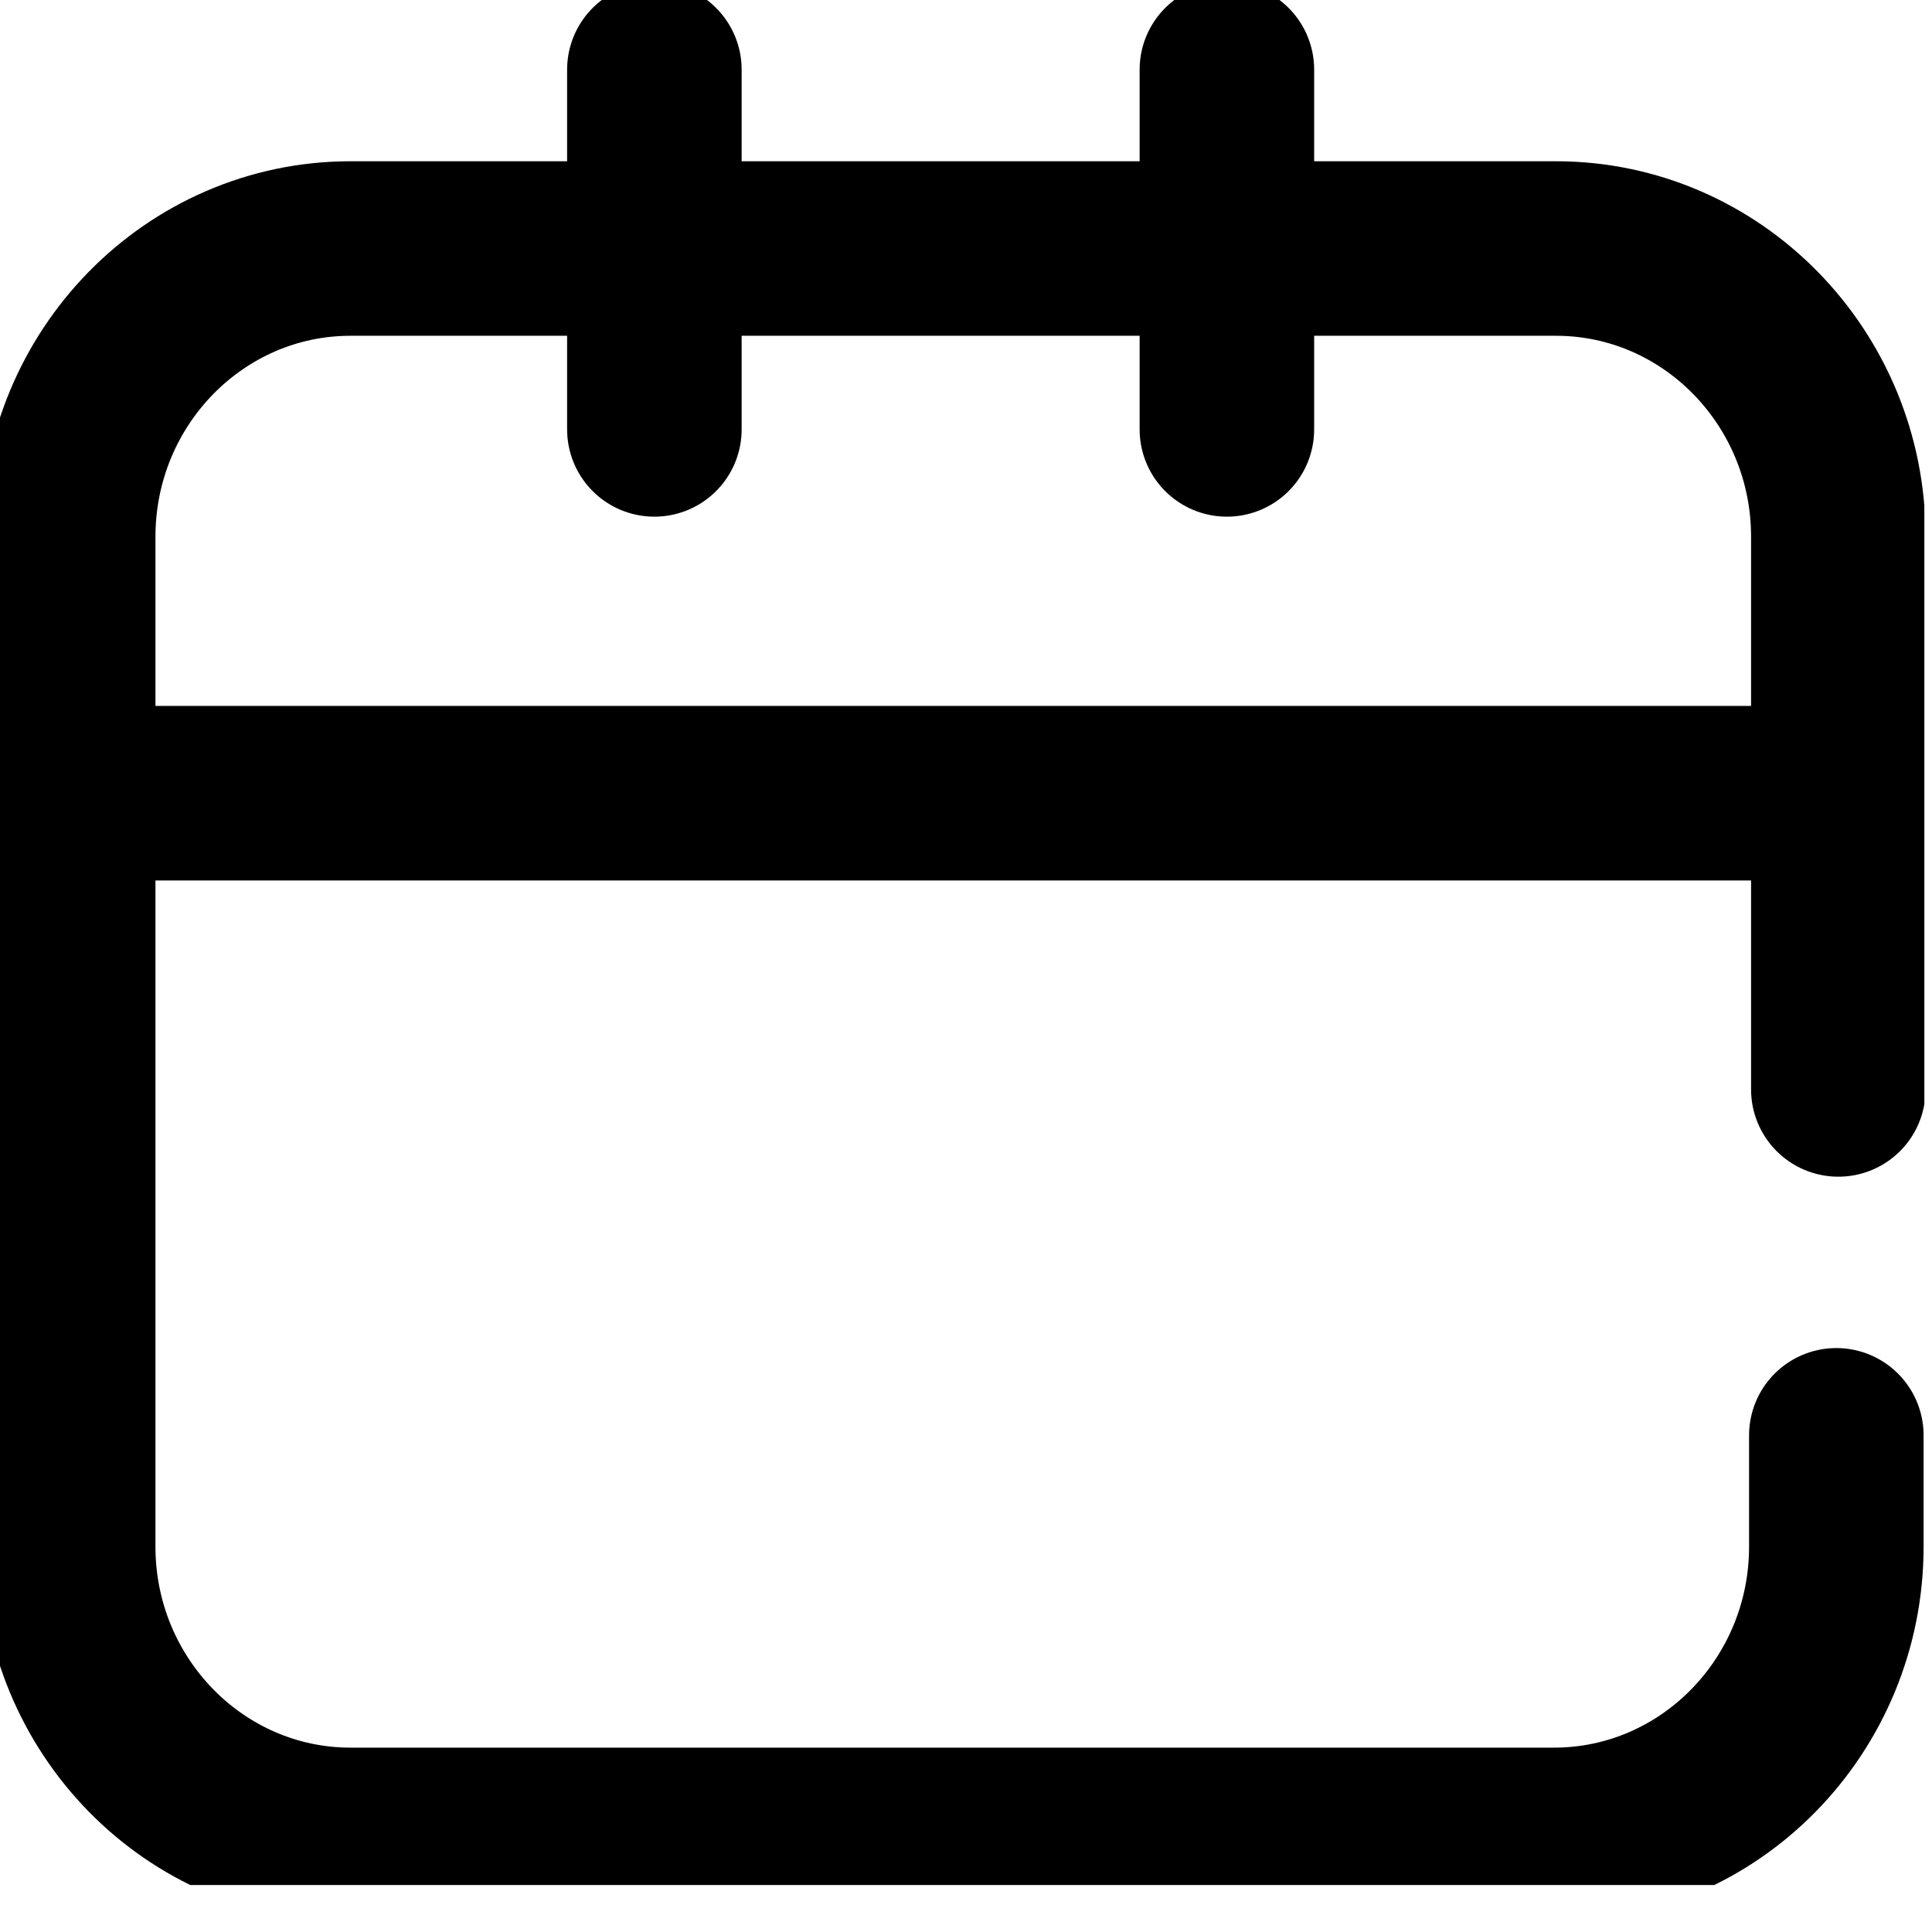 <svg width="27" height="27" viewBox="0 0 27 27" fill="none" xmlns="http://www.w3.org/2000/svg">
<g clip-path="url(#clip0_0_3868)">
<path d="M25.663 20.059V21.615C25.663 23.837 23.894 25.643 21.717 25.643H4.899C2.722 25.643 0.953 23.837 0.953 21.615V7.501C0.953 5.279 2.722 3.473 4.899 3.473H21.744C23.922 3.473 25.691 5.279 25.691 7.501V15.225" stroke="black" stroke-width="2.439" stroke-linecap="round" stroke-linejoin="round"/>
<path d="M9.145 6.001V0.973" stroke="black" stroke-width="2.439" stroke-linecap="round" stroke-linejoin="round"/>
<path d="M17.146 6.001V0.973" stroke="black" stroke-width="2.439" stroke-linecap="round" stroke-linejoin="round"/>
<path d="M1.225 11.085H25.146" stroke="black" stroke-width="2.439" stroke-linecap="round" stroke-linejoin="round"/>
</g>
<defs>
<clipPath id="clip0_0_3868">
<rect width="26.893" height="26.343" fill="white"/>
</clipPath>
</defs>
</svg>
